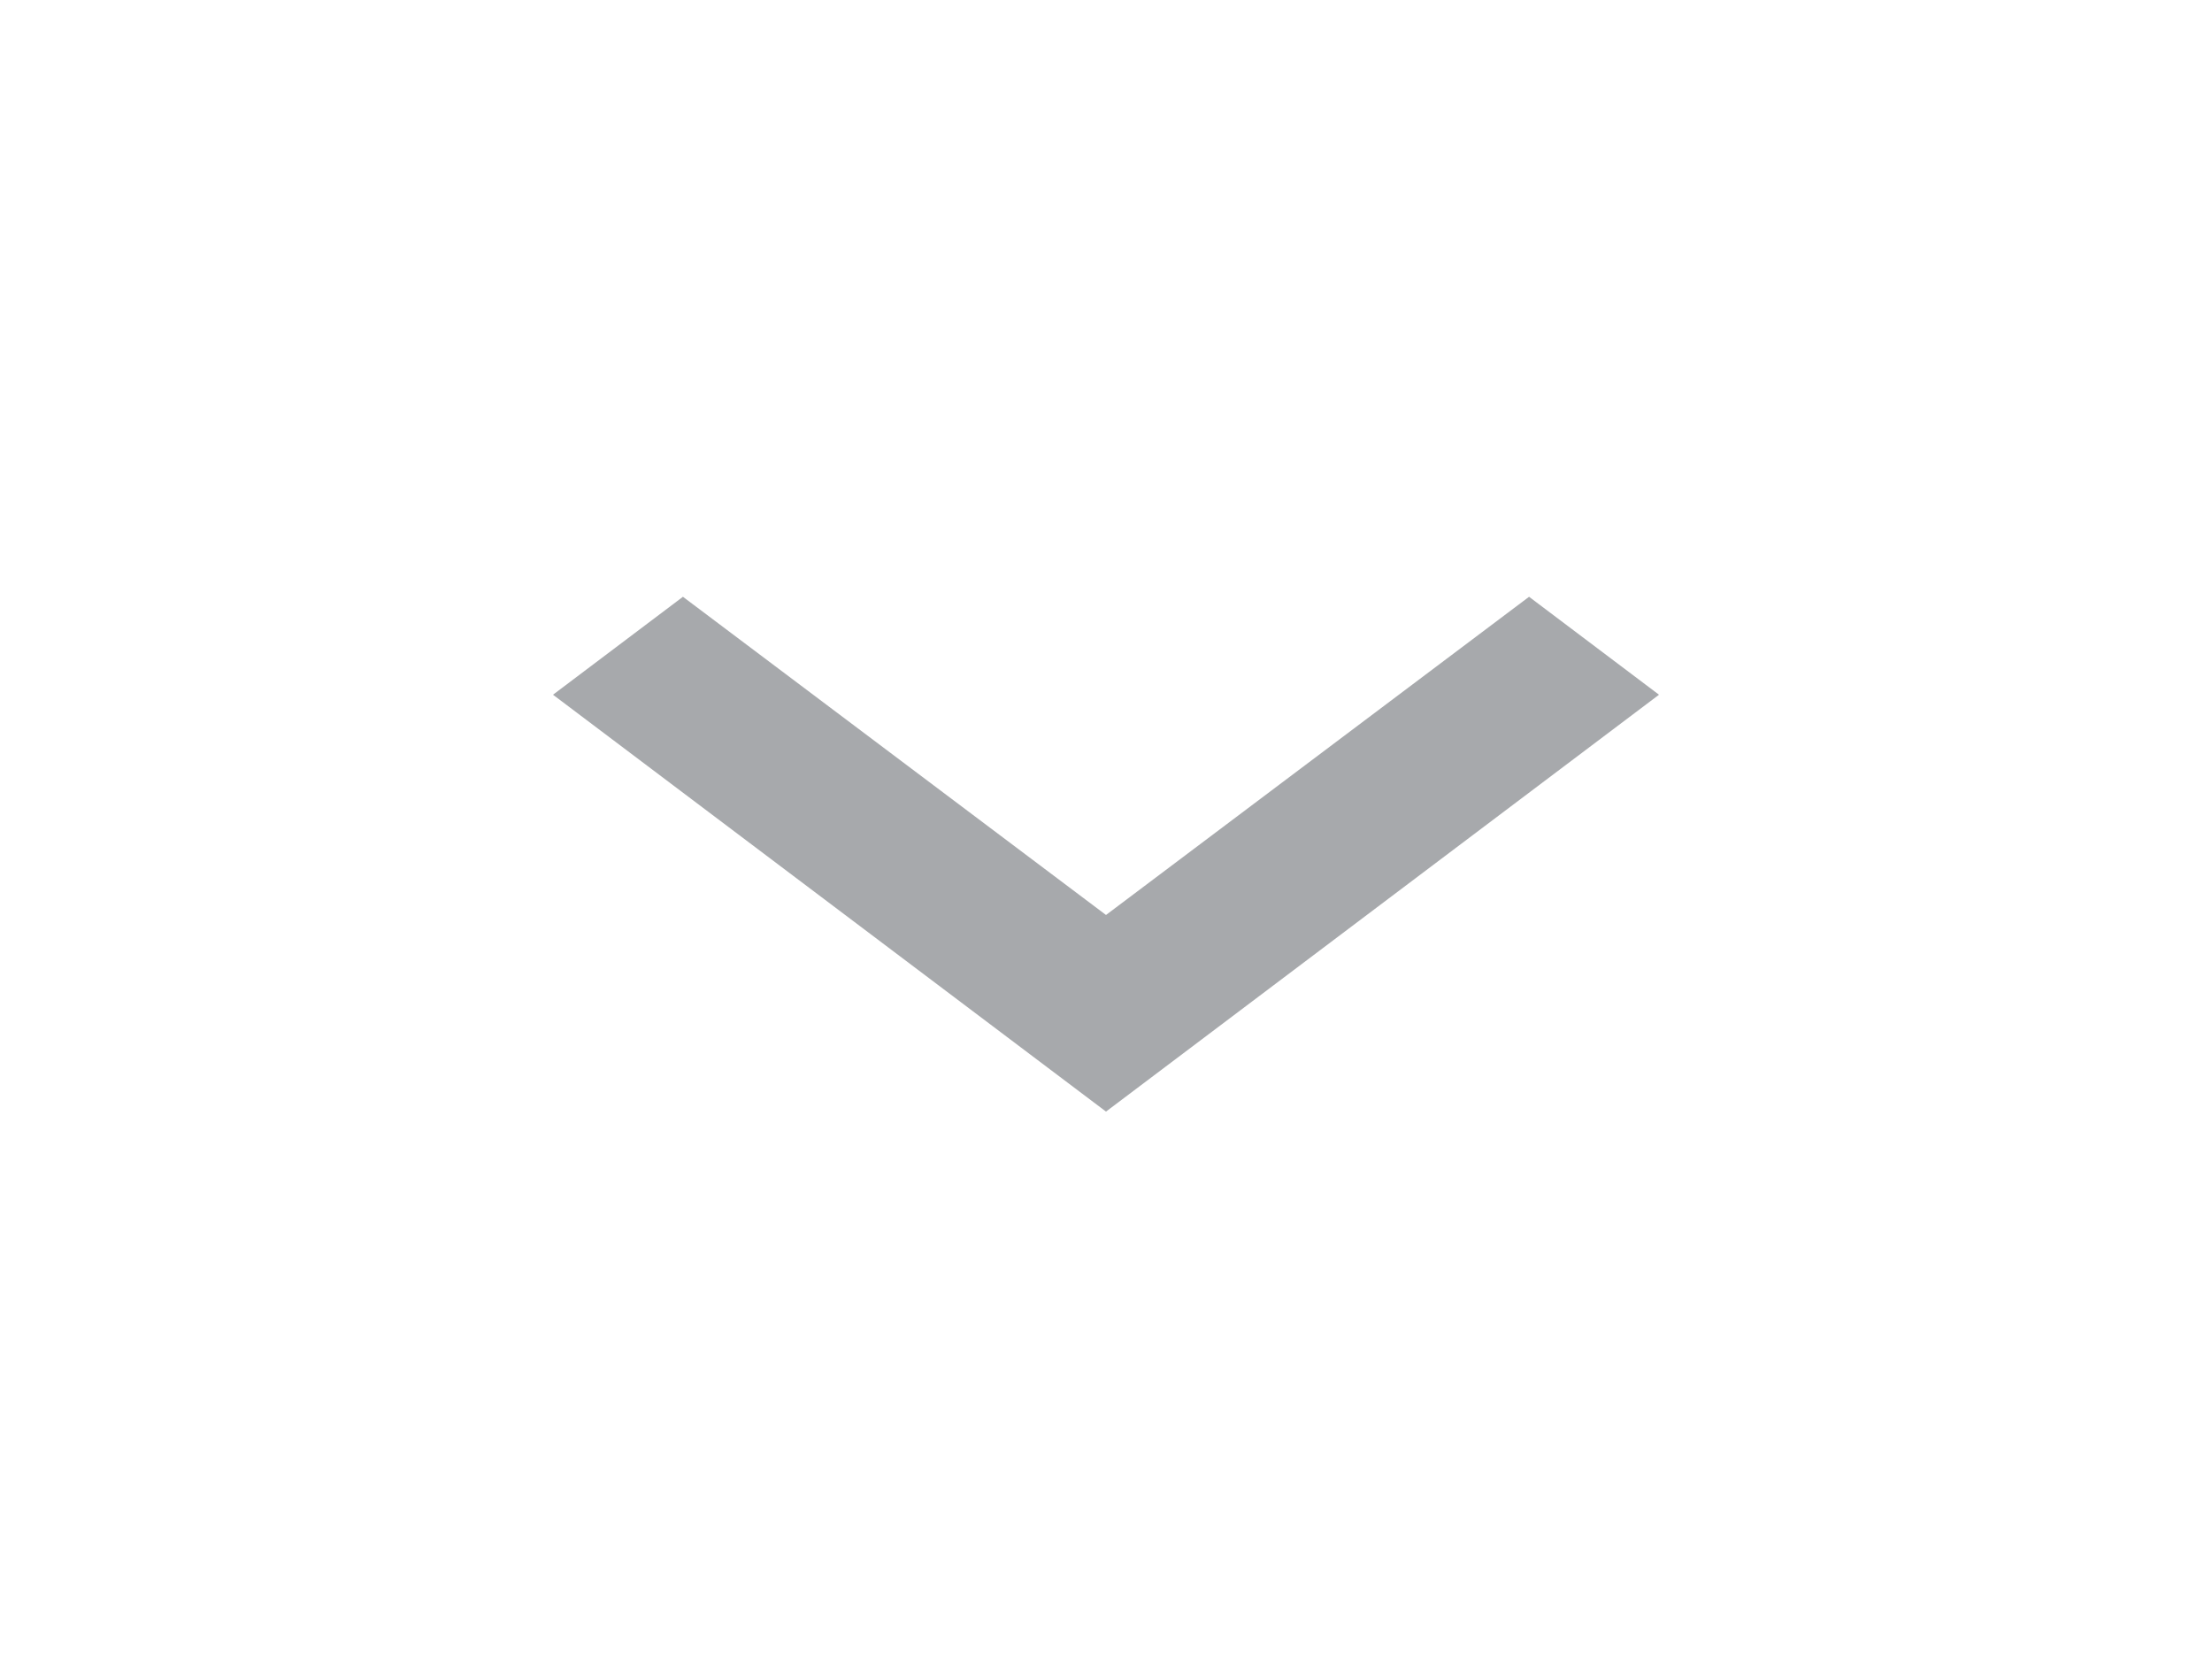 <svg width="62" height="47" viewBox="0 0 62 47" fill="none" xmlns="http://www.w3.org/2000/svg">
<g clip-path="url(#clip0_1753_264)">
<path d="M42.858 16.724L31 25.641L19.142 16.724L15.5 19.469L31 31.151L46.5 19.469L42.858 16.724Z" fill="#A7A9AC"/>
</g>
<defs>
<clipPath id="clip0_1753_264">
<rect width="46.727" height="62" fill="white" transform="matrix(0 1 1 0 0 0)"/>
</clipPath>
</defs>
</svg>
